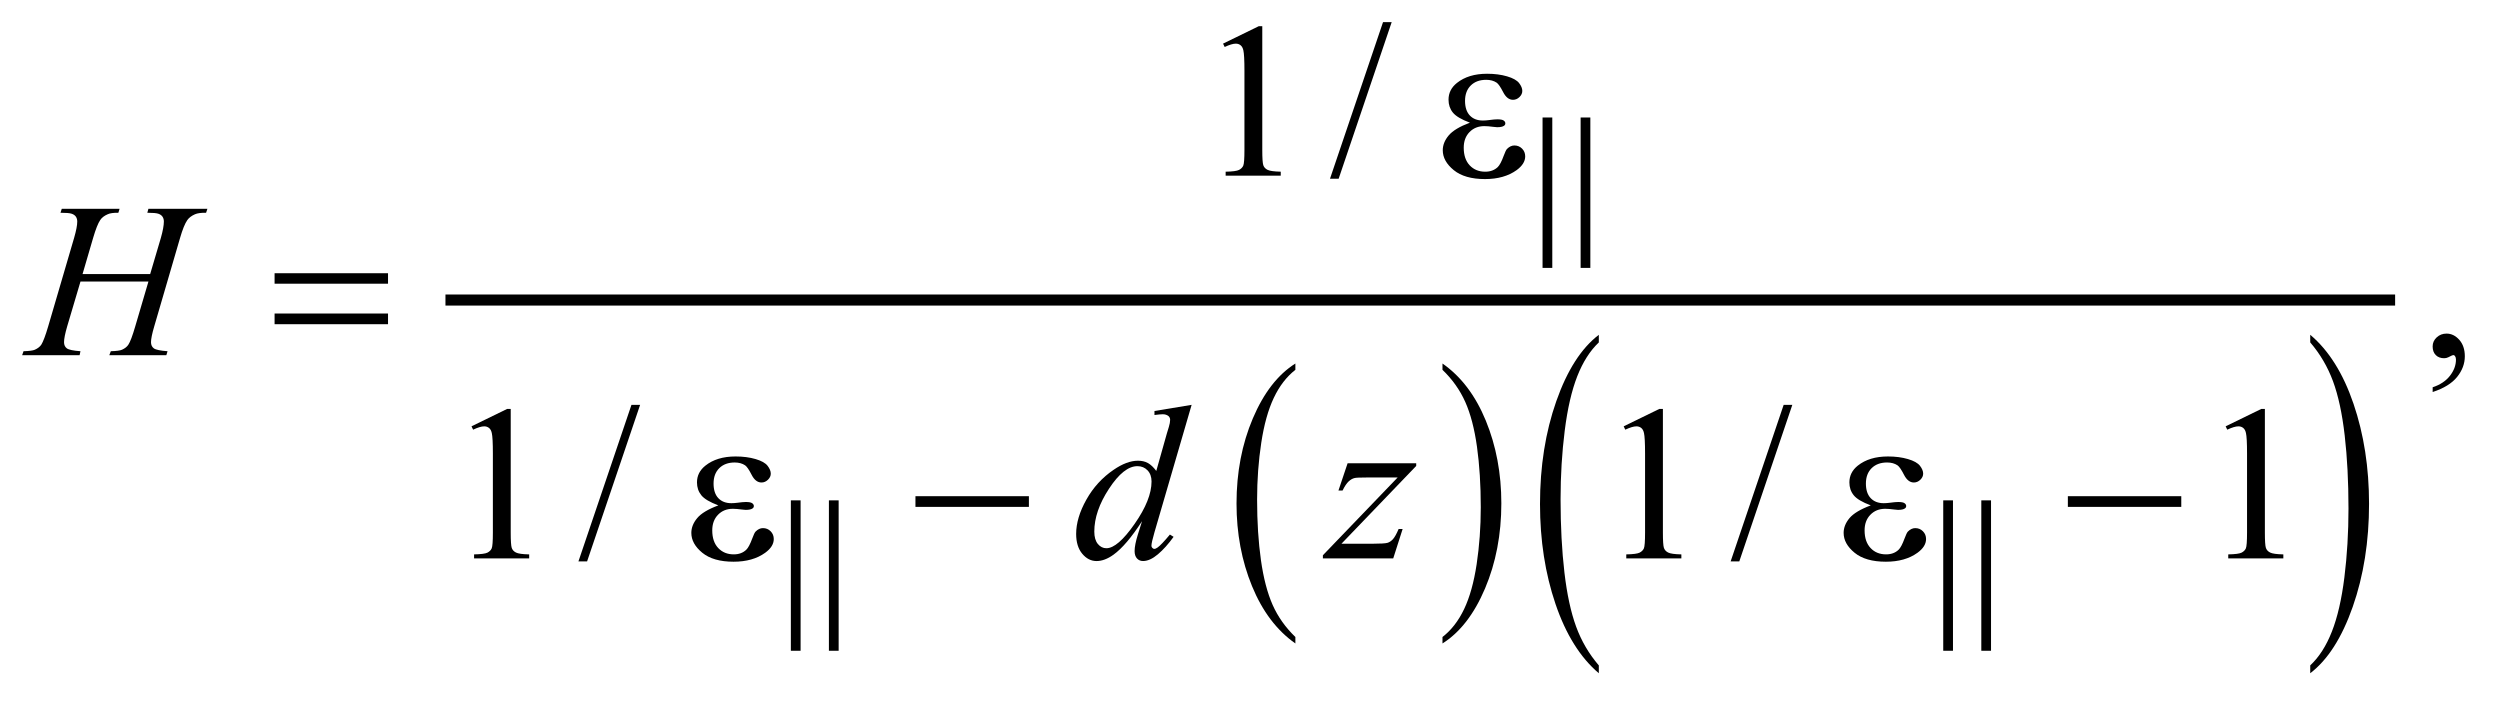 <?xml version="1.0" encoding="UTF-8"?>
<!DOCTYPE svg PUBLIC '-//W3C//DTD SVG 1.0//EN'
          'http://www.w3.org/TR/2001/REC-SVG-20010904/DTD/svg10.dtd'>
<svg stroke-dasharray="none" shape-rendering="auto" xmlns="http://www.w3.org/2000/svg" font-family="'Dialog'" text-rendering="auto" width="178" fill-opacity="1" color-interpolation="auto" color-rendering="auto" preserveAspectRatio="xMidYMid meet" font-size="12px" viewBox="0 0 178 50" fill="black" xmlns:xlink="http://www.w3.org/1999/xlink" stroke="black" image-rendering="auto" stroke-miterlimit="10" stroke-linecap="square" stroke-linejoin="miter" font-style="normal" stroke-width="1" height="50" stroke-dashoffset="0" font-weight="normal" stroke-opacity="1"
><!--Generated by the Batik Graphics2D SVG Generator--><defs id="genericDefs"
  /><g
  ><defs id="defs1"
    ><clipPath clipPathUnits="userSpaceOnUse" id="clipPath1"
      ><path d="M-1 -1 L111.355 -1 L111.355 30.416 L-1 30.416 L-1 -1 Z"
      /></clipPath
      ><clipPath clipPathUnits="userSpaceOnUse" id="clipPath2"
      ><path d="M-0 -0 L-0 29.416 L110.356 29.416 L110.356 -0 Z"
      /></clipPath
    ></defs
    ><g transform="scale(1.576,1.576) translate(1,1)"
    ><path d="M57.522 27.778 L57.522 28.07 C56.684 27.482 56.031 26.619 55.564 25.481 C55.097 24.344 54.863 23.099 54.863 21.747 C54.863 20.34 55.109 19.059 55.6 17.903 C56.091 16.747 56.732 15.921 57.522 15.423 L57.522 15.708 C57.127 16.016 56.802 16.437 56.549 16.971 C56.295 17.504 56.106 18.182 55.981 19.002 C55.856 19.823 55.793 20.68 55.793 21.57 C55.793 22.579 55.851 23.49 55.966 24.304 C56.081 25.118 56.258 25.793 56.495 26.329 C56.734 26.866 57.076 27.348 57.522 27.778 Z" stroke="none" clip-path="url(#clipPath2)"
    /></g
    ><g transform="matrix(1.576,0,0,1.576,1.576,1.576)"
    ><path d="M64.168 15.708 L64.168 15.423 C65.006 16.007 65.659 16.867 66.126 18.005 C66.593 19.143 66.827 20.388 66.827 21.74 C66.827 23.146 66.581 24.428 66.09 25.587 C65.599 26.746 64.958 27.572 64.168 28.07 L64.168 27.778 C64.566 27.47 64.892 27.049 65.146 26.516 C65.4 25.982 65.588 25.306 65.712 24.488 C65.835 23.669 65.898 22.811 65.898 21.916 C65.898 20.912 65.84 20.002 65.727 19.186 C65.613 18.37 65.436 17.693 65.197 17.158 C64.957 16.621 64.614 16.137 64.168 15.708 Z" stroke="none" clip-path="url(#clipPath2)"
    /></g
    ><g transform="matrix(1.576,0,0,1.576,1.576,1.576)"
    ><path d="M71.231 29.062 L71.231 29.416 C70.393 28.705 69.741 27.661 69.274 26.286 C68.807 24.911 68.574 23.406 68.574 21.77 C68.574 20.07 68.819 18.521 69.31 17.124 C69.801 15.727 70.442 14.728 71.231 14.126 L71.231 14.47 C70.836 14.843 70.512 15.351 70.258 15.996 C70.005 16.642 69.816 17.46 69.691 18.453 C69.566 19.445 69.503 20.48 69.503 21.557 C69.503 22.777 69.562 23.878 69.677 24.863 C69.792 25.848 69.969 26.664 70.206 27.311 C70.443 27.959 70.785 28.542 71.231 29.062 Z" stroke="none" clip-path="url(#clipPath2)"
    /></g
    ><g transform="matrix(1.576,0,0,1.576,1.576,1.576)"
    ><path d="M103.371 14.469 L103.371 14.125 C104.209 14.83 104.86 15.871 105.328 17.246 C105.795 18.621 106.028 20.126 106.028 21.762 C106.028 23.462 105.782 25.013 105.292 26.412 C104.801 27.812 104.16 28.813 103.371 29.415 L103.371 29.061 C103.768 28.69 104.095 28.181 104.348 27.536 C104.602 26.89 104.79 26.073 104.914 25.084 C105.037 24.094 105.099 23.058 105.099 21.975 C105.099 20.761 105.042 19.661 104.928 18.673 C104.815 17.687 104.638 16.868 104.399 16.221 C104.159 15.573 103.817 14.989 103.371 14.469 Z" stroke="none" clip-path="url(#clipPath2)"
    /></g
    ><g stroke-width="0.5" transform="matrix(1.576,0,0,1.576,1.576,1.576)"
    ><line y2="12.555" fill="none" x1="19.375" clip-path="url(#clipPath2)" x2="106.956" y1="12.555"
    /></g
    ><g stroke-width="0.5" transform="matrix(1.576,0,0,1.576,1.576,1.576)"
    ><path d="M54.255 0.971 L55.865 0.185 L56.027 0.185 L56.027 5.771 C56.027 6.142 56.042 6.373 56.073 6.464 C56.104 6.555 56.168 6.625 56.265 6.673 C56.363 6.722 56.562 6.75 56.861 6.756 L56.861 6.937 L54.372 6.937 L54.372 6.757 C54.684 6.751 54.886 6.724 54.977 6.676 C55.068 6.629 55.131 6.566 55.167 6.486 C55.203 6.406 55.221 6.168 55.221 5.771 L55.221 2.201 C55.221 1.72 55.204 1.41 55.172 1.274 C55.149 1.17 55.108 1.093 55.047 1.045 C54.987 0.996 54.914 0.972 54.83 0.972 C54.71 0.972 54.542 1.022 54.328 1.123 L54.255 0.971 Z" stroke="none" clip-path="url(#clipPath2)"
    /></g
    ><g stroke-width="0.5" transform="matrix(1.576,0,0,1.576,1.576,1.576)"
    ><path d="M61.873 0 L59.477 7.075 L59.086 7.075 L61.482 0 L61.873 0 Z" stroke="none" clip-path="url(#clipPath2)"
    /></g
    ><g stroke-width="0.5" transform="matrix(1.576,0,0,1.576,1.576,1.576)"
    ><path d="M108.902 16.711 L108.902 16.496 C109.237 16.386 109.497 16.214 109.68 15.981 C109.863 15.748 109.955 15.502 109.955 15.242 C109.955 15.179 109.94 15.128 109.911 15.086 C109.889 15.057 109.866 15.042 109.843 15.042 C109.808 15.042 109.73 15.074 109.609 15.14 C109.55 15.169 109.489 15.184 109.423 15.184 C109.264 15.184 109.137 15.137 109.043 15.042 C108.948 14.947 108.901 14.817 108.901 14.652 C108.901 14.492 108.962 14.355 109.084 14.242 C109.206 14.128 109.355 14.071 109.53 14.071 C109.745 14.071 109.936 14.164 110.104 14.351 C110.271 14.539 110.355 14.787 110.355 15.095 C110.355 15.43 110.239 15.741 110.006 16.03 C109.774 16.318 109.406 16.545 108.902 16.711 Z" stroke="none" clip-path="url(#clipPath2)"
    /></g
    ><g stroke-width="0.5" transform="matrix(1.576,0,0,1.576,1.576,1.576)"
    ><path d="M20.302 18.26 L21.912 17.474 L22.073 17.474 L22.073 23.061 C22.073 23.432 22.089 23.663 22.119 23.753 C22.15 23.845 22.214 23.914 22.312 23.963 C22.41 24.012 22.608 24.04 22.907 24.046 L22.907 24.227 L20.418 24.227 L20.418 24.046 C20.73 24.04 20.932 24.013 21.023 23.966 C21.114 23.918 21.177 23.856 21.213 23.776 C21.249 23.696 21.267 23.458 21.267 23.061 L21.267 19.49 C21.267 19.009 21.25 18.699 21.218 18.563 C21.195 18.459 21.154 18.382 21.093 18.334 C21.032 18.286 20.96 18.261 20.876 18.261 C20.756 18.261 20.588 18.311 20.374 18.412 L20.302 18.26 Z" stroke="none" clip-path="url(#clipPath2)"
    /></g
    ><g stroke-width="0.5" transform="matrix(1.576,0,0,1.576,1.576,1.576)"
    ><path d="M27.919 17.29 L25.523 24.364 L25.132 24.364 L27.528 17.29 L27.919 17.29 Z" stroke="none" clip-path="url(#clipPath2)"
    /></g
    ><g stroke-width="0.5" transform="matrix(1.576,0,0,1.576,1.576,1.576)"
    ><path d="M72.354 18.26 L73.965 17.474 L74.126 17.474 L74.126 23.061 C74.126 23.432 74.141 23.663 74.172 23.753 C74.203 23.845 74.267 23.914 74.364 23.963 C74.461 24.012 74.661 24.04 74.96 24.046 L74.96 24.227 L72.471 24.227 L72.471 24.046 C72.784 24.04 72.986 24.013 73.076 23.966 C73.167 23.918 73.23 23.856 73.266 23.776 C73.302 23.696 73.32 23.458 73.32 23.061 L73.32 19.49 C73.32 19.009 73.303 18.699 73.271 18.563 C73.249 18.459 73.207 18.382 73.147 18.334 C73.086 18.285 73.014 18.261 72.929 18.261 C72.809 18.261 72.641 18.311 72.426 18.412 L72.354 18.26 Z" stroke="none" clip-path="url(#clipPath2)"
    /></g
    ><g stroke-width="0.5" transform="matrix(1.576,0,0,1.576,1.576,1.576)"
    ><path d="M79.973 17.29 L77.577 24.364 L77.186 24.364 L79.582 17.29 L79.973 17.29 Z" stroke="none" clip-path="url(#clipPath2)"
    /></g
    ><g stroke-width="0.5" transform="matrix(1.576,0,0,1.576,1.576,1.576)"
    ><path d="M99.55 18.26 L101.161 17.474 L101.322 17.474 L101.322 23.061 C101.322 23.432 101.337 23.663 101.368 23.753 C101.399 23.845 101.463 23.914 101.56 23.963 C101.657 24.012 101.857 24.04 102.156 24.046 L102.156 24.227 L99.667 24.227 L99.667 24.046 C99.98 24.04 100.182 24.013 100.272 23.966 C100.363 23.918 100.426 23.856 100.462 23.776 C100.498 23.696 100.516 23.458 100.516 23.061 L100.516 19.49 C100.516 19.009 100.499 18.699 100.467 18.563 C100.445 18.459 100.403 18.382 100.343 18.334 C100.282 18.285 100.21 18.261 100.125 18.261 C100.005 18.261 99.837 18.311 99.622 18.412 L99.55 18.26 Z" stroke="none" clip-path="url(#clipPath2)"
    /></g
    ><g stroke-width="0.5" transform="matrix(1.576,0,0,1.576,1.576,1.576)"
    ><path d="M2.729 11.383 L5.784 11.383 L6.267 9.749 C6.357 9.43 6.403 9.183 6.403 9.007 C6.403 8.923 6.382 8.85 6.342 8.79 C6.301 8.73 6.239 8.685 6.154 8.656 C6.069 8.627 5.904 8.612 5.656 8.612 L5.705 8.432 L8.37 8.432 L8.311 8.612 C8.087 8.609 7.919 8.631 7.809 8.68 C7.653 8.749 7.537 8.836 7.462 8.944 C7.355 9.097 7.246 9.365 7.135 9.749 L5.968 13.745 C5.87 14.077 5.822 14.314 5.822 14.458 C5.822 14.581 5.865 14.675 5.951 14.738 C6.037 14.801 6.243 14.844 6.569 14.867 L6.515 15.048 L3.938 15.048 L4.006 14.867 C4.26 14.86 4.429 14.838 4.514 14.799 C4.644 14.74 4.738 14.665 4.797 14.575 C4.882 14.448 4.986 14.171 5.11 13.745 L5.706 11.72 L2.636 11.72 L2.035 13.745 C1.941 14.07 1.893 14.308 1.893 14.458 C1.893 14.581 1.935 14.675 2.02 14.738 C2.105 14.801 2.31 14.844 2.635 14.867 L2.596 15.048 L0 15.048 L0.063 14.867 C0.32 14.86 0.491 14.838 0.576 14.799 C0.706 14.74 0.802 14.665 0.864 14.575 C0.949 14.441 1.053 14.165 1.177 13.745 L2.348 9.749 C2.442 9.424 2.49 9.176 2.49 9.007 C2.49 8.923 2.469 8.85 2.429 8.79 C2.388 8.73 2.325 8.685 2.239 8.656 C2.151 8.626 1.983 8.612 1.733 8.612 L1.791 8.432 L4.402 8.432 L4.348 8.612 C4.13 8.609 3.97 8.631 3.865 8.68 C3.712 8.746 3.6 8.832 3.529 8.939 C3.431 9.082 3.324 9.352 3.207 9.749 L2.729 11.383 Z" stroke="none" clip-path="url(#clipPath2)"
    /></g
    ><g stroke-width="0.5" transform="matrix(1.576,0,0,1.576,1.576,1.576)"
    ><path d="M52.835 17.29 L51.156 23.047 C51.065 23.36 51.019 23.565 51.019 23.661 C51.019 23.694 51.033 23.724 51.061 23.754 C51.089 23.783 51.117 23.798 51.146 23.798 C51.188 23.798 51.239 23.777 51.297 23.735 C51.408 23.657 51.593 23.463 51.854 23.15 L52.02 23.253 C51.786 23.578 51.549 23.842 51.31 24.043 C51.071 24.245 50.847 24.346 50.639 24.346 C50.528 24.346 50.437 24.307 50.366 24.229 C50.295 24.151 50.259 24.041 50.259 23.897 C50.259 23.711 50.308 23.463 50.405 23.151 L50.595 22.546 C50.123 23.275 49.694 23.779 49.306 24.059 C49.039 24.251 48.784 24.347 48.54 24.347 C48.292 24.347 48.077 24.237 47.894 24.018 C47.71 23.798 47.618 23.499 47.618 23.122 C47.618 22.638 47.772 22.12 48.081 21.57 C48.39 21.02 48.799 20.573 49.306 20.228 C49.706 19.952 50.074 19.814 50.409 19.814 C50.585 19.814 50.736 19.849 50.863 19.92 C50.989 19.992 51.115 20.11 51.238 20.276 L51.717 18.579 C51.753 18.458 51.782 18.362 51.805 18.291 C51.844 18.161 51.864 18.054 51.864 17.969 C51.864 17.901 51.84 17.844 51.791 17.798 C51.723 17.743 51.635 17.715 51.527 17.715 C51.452 17.715 51.328 17.727 51.156 17.749 L51.156 17.568 L52.835 17.29 ZM51.024 20.753 C51.024 20.545 50.964 20.377 50.844 20.25 C50.723 20.123 50.571 20.06 50.385 20.06 C49.975 20.06 49.548 20.399 49.104 21.076 C48.66 21.752 48.438 22.399 48.438 23.017 C48.438 23.261 48.492 23.447 48.599 23.576 C48.706 23.705 48.835 23.768 48.984 23.768 C49.322 23.768 49.747 23.403 50.258 22.67 C50.769 21.939 51.024 21.299 51.024 20.753 Z" stroke="none" clip-path="url(#clipPath2)"
    /></g
    ><g stroke-width="0.5" transform="matrix(1.576,0,0,1.576,1.576,1.576)"
    ><path d="M59.882 19.928 L62.981 19.928 L62.981 20.05 L59.604 23.564 L61.034 23.564 C61.372 23.564 61.587 23.55 61.679 23.525 C61.77 23.499 61.854 23.443 61.93 23.359 C62.006 23.274 62.092 23.122 62.186 22.9 L62.367 22.9 L61.943 24.227 L58.765 24.227 L58.765 24.085 L62.142 20.572 L60.737 20.572 C60.441 20.572 60.262 20.58 60.2 20.596 C60.109 20.616 60.019 20.666 59.929 20.749 C59.839 20.832 59.747 20.97 59.654 21.161 L59.468 21.161 L59.882 19.928 Z" stroke="none" clip-path="url(#clipPath2)"
    /></g
    ><g stroke-width="0.5" transform="matrix(1.576,0,0,1.576,1.576,1.576)"
    ><path d="M65.407 4.542 C65.023 4.399 64.766 4.246 64.636 4.084 C64.505 3.921 64.441 3.728 64.441 3.503 C64.441 3.2 64.568 2.948 64.821 2.747 C65.167 2.471 65.62 2.332 66.183 2.332 C66.518 2.332 66.819 2.371 67.085 2.449 C67.353 2.527 67.533 2.629 67.63 2.754 C67.726 2.879 67.774 2.997 67.774 3.108 C67.774 3.209 67.732 3.301 67.647 3.384 C67.562 3.467 67.464 3.509 67.354 3.509 C67.175 3.509 67.027 3.392 66.908 3.16 C66.789 2.928 66.691 2.785 66.613 2.733 C66.486 2.649 66.33 2.606 66.144 2.606 C65.851 2.606 65.619 2.691 65.446 2.862 C65.274 3.032 65.187 3.264 65.187 3.557 C65.187 3.844 65.259 4.063 65.402 4.216 C65.546 4.369 65.742 4.445 65.993 4.445 C66.078 4.445 66.17 4.439 66.271 4.425 C66.43 4.403 66.555 4.391 66.647 4.391 C66.787 4.391 66.881 4.409 66.932 4.445 C66.983 4.481 67.007 4.523 67.007 4.572 C67.007 4.621 66.986 4.658 66.944 4.684 C66.885 4.726 66.784 4.747 66.637 4.747 C66.604 4.747 66.55 4.742 66.476 4.732 C66.306 4.709 66.168 4.698 66.061 4.698 C65.788 4.698 65.564 4.787 65.39 4.966 C65.215 5.145 65.128 5.381 65.128 5.674 C65.128 6.015 65.219 6.281 65.399 6.472 C65.58 6.662 65.813 6.757 66.099 6.757 C66.329 6.757 66.519 6.687 66.665 6.548 C66.749 6.466 66.839 6.298 66.933 6.04 C66.996 5.871 67.045 5.767 67.084 5.728 C67.188 5.624 67.299 5.572 67.416 5.572 C67.553 5.572 67.668 5.619 67.763 5.714 C67.858 5.809 67.905 5.925 67.905 6.065 C67.905 6.29 67.776 6.496 67.519 6.685 C67.145 6.955 66.668 7.09 66.089 7.09 C65.477 7.09 65.006 6.955 64.676 6.685 C64.346 6.415 64.181 6.116 64.181 5.788 C64.181 5.554 64.27 5.331 64.447 5.12 C64.626 4.907 64.945 4.715 65.407 4.542 Z" stroke="none" clip-path="url(#clipPath2)"
    /></g
    ><g stroke-width="0.5" transform="matrix(1.576,0,0,1.576,1.576,1.576)"
    ><path d="M11.405 11.344 L16.53 11.344 L16.53 11.817 L11.405 11.817 L11.405 11.344 ZM11.405 13.164 L16.53 13.164 L16.53 13.647 L11.405 13.647 L11.405 13.164 Z" stroke="none" clip-path="url(#clipPath2)"
    /></g
    ><g stroke-width="0.5" transform="matrix(1.576,0,0,1.576,1.576,1.576)"
    ><path d="M31.454 21.832 C31.07 21.688 30.813 21.536 30.683 21.373 C30.553 21.211 30.488 21.018 30.488 20.793 C30.488 20.49 30.615 20.238 30.869 20.036 C31.214 19.76 31.668 19.622 32.231 19.622 C32.566 19.622 32.867 19.661 33.134 19.739 C33.401 19.817 33.582 19.919 33.678 20.044 C33.774 20.169 33.822 20.287 33.822 20.398 C33.822 20.499 33.78 20.59 33.695 20.673 C33.61 20.756 33.513 20.798 33.402 20.798 C33.223 20.798 33.074 20.682 32.956 20.449 C32.837 20.216 32.739 20.074 32.661 20.021 C32.534 19.937 32.378 19.894 32.193 19.894 C31.9 19.894 31.667 19.98 31.495 20.151 C31.323 20.322 31.237 20.553 31.237 20.846 C31.237 21.132 31.308 21.352 31.451 21.504 C31.595 21.657 31.791 21.733 32.042 21.733 C32.126 21.733 32.219 21.726 32.32 21.713 C32.479 21.691 32.605 21.679 32.695 21.679 C32.835 21.679 32.93 21.697 32.981 21.733 C33.031 21.769 33.057 21.811 33.057 21.86 C33.057 21.909 33.036 21.946 32.994 21.972 C32.935 22.014 32.833 22.035 32.686 22.035 C32.653 22.035 32.6 22.03 32.525 22.02 C32.356 21.998 32.218 21.986 32.11 21.986 C31.837 21.986 31.613 22.075 31.439 22.255 C31.265 22.434 31.178 22.669 31.178 22.962 C31.178 23.304 31.268 23.569 31.449 23.76 C31.63 23.95 31.863 24.045 32.15 24.045 C32.381 24.045 32.569 23.976 32.716 23.835 C32.8 23.754 32.89 23.585 32.985 23.328 C33.047 23.159 33.097 23.055 33.136 23.015 C33.24 22.911 33.35 22.859 33.468 22.859 C33.605 22.859 33.72 22.906 33.815 23.001 C33.91 23.096 33.957 23.213 33.957 23.353 C33.957 23.578 33.829 23.784 33.571 23.972 C33.197 24.243 32.72 24.377 32.141 24.377 C31.529 24.377 31.058 24.242 30.728 23.972 C30.398 23.702 30.233 23.403 30.233 23.075 C30.233 22.841 30.321 22.618 30.499 22.406 C30.672 22.196 30.992 22.004 31.454 21.832 Z" stroke="none" clip-path="url(#clipPath2)"
    /></g
    ><g stroke-width="0.5" transform="matrix(1.576,0,0,1.576,1.576,1.576)"
    ><path d="M40.358 21.417 L45.483 21.417 L45.483 21.9 L40.358 21.9 L40.358 21.417 Z" stroke="none" clip-path="url(#clipPath2)"
    /></g
    ><g stroke-width="0.5" transform="matrix(1.576,0,0,1.576,1.576,1.576)"
    ><path d="M83.517 21.832 C83.133 21.688 82.876 21.536 82.746 21.373 C82.615 21.211 82.551 21.018 82.551 20.793 C82.551 20.49 82.678 20.238 82.931 20.036 C83.277 19.76 83.73 19.622 84.293 19.622 C84.628 19.622 84.929 19.661 85.195 19.739 C85.463 19.817 85.643 19.919 85.74 20.044 C85.836 20.169 85.884 20.287 85.884 20.398 C85.884 20.499 85.842 20.59 85.757 20.673 C85.672 20.756 85.574 20.798 85.464 20.798 C85.285 20.798 85.137 20.682 85.018 20.449 C84.899 20.216 84.801 20.074 84.723 20.021 C84.596 19.937 84.44 19.894 84.254 19.894 C83.961 19.894 83.729 19.98 83.556 20.151 C83.384 20.322 83.297 20.553 83.297 20.846 C83.297 21.132 83.369 21.352 83.512 21.504 C83.656 21.657 83.852 21.733 84.103 21.733 C84.188 21.733 84.28 21.726 84.381 21.713 C84.54 21.691 84.665 21.679 84.757 21.679 C84.897 21.679 84.991 21.697 85.042 21.733 C85.093 21.769 85.117 21.811 85.117 21.86 C85.117 21.909 85.096 21.946 85.054 21.972 C84.995 22.014 84.894 22.035 84.747 22.035 C84.714 22.035 84.66 22.03 84.586 22.02 C84.416 21.998 84.278 21.986 84.171 21.986 C83.898 21.986 83.674 22.075 83.5 22.255 C83.325 22.434 83.238 22.669 83.238 22.962 C83.238 23.304 83.329 23.569 83.509 23.76 C83.689 23.951 83.923 24.045 84.209 24.045 C84.439 24.045 84.629 23.976 84.775 23.835 C84.859 23.754 84.949 23.585 85.043 23.328 C85.106 23.159 85.155 23.055 85.194 23.015 C85.298 22.911 85.409 22.859 85.526 22.859 C85.663 22.859 85.778 22.906 85.873 23.001 C85.968 23.096 86.015 23.213 86.015 23.353 C86.015 23.578 85.886 23.784 85.629 23.972 C85.255 24.243 84.778 24.377 84.199 24.377 C83.587 24.377 83.116 24.242 82.786 23.972 C82.456 23.702 82.291 23.403 82.291 23.075 C82.291 22.841 82.38 22.618 82.557 22.406 C82.735 22.196 83.055 22.004 83.517 21.832 Z" stroke="none" clip-path="url(#clipPath2)"
    /></g
    ><g stroke-width="0.5" transform="matrix(1.576,0,0,1.576,1.576,1.576)"
    ><path d="M92.421 21.417 L97.545 21.417 L97.545 21.9 L92.421 21.9 L92.421 21.417 Z" stroke="none" clip-path="url(#clipPath2)"
    /></g
    ><g stroke-width="0.5" transform="matrix(1.576,0,0,1.576,1.576,1.576)"
    ><path d="M68.689 11.103 L68.689 4.308 L69.129 4.308 L69.129 11.103 L68.689 11.103 ZM70.409 11.103 L70.409 4.308 L70.848 4.308 L70.848 11.103 L70.409 11.103 Z" stroke="none" clip-path="url(#clipPath2)"
    /></g
    ><g stroke-width="0.5" transform="matrix(1.576,0,0,1.576,1.576,1.576)"
    ><path d="M34.729 28.4 L34.729 21.605 L35.169 21.605 L35.169 28.4 L34.729 28.4 ZM36.448 28.4 L36.448 21.605 L36.888 21.605 L36.888 28.4 L36.448 28.4 Z" stroke="none" clip-path="url(#clipPath2)"
    /></g
    ><g stroke-width="0.5" transform="matrix(1.576,0,0,1.576,1.576,1.576)"
    ><path d="M86.791 28.4 L86.791 21.605 L87.231 21.605 L87.231 28.4 L86.791 28.4 ZM88.511 28.4 L88.511 21.605 L88.95 21.605 L88.95 28.4 L88.511 28.4 Z" stroke="none" clip-path="url(#clipPath2)"
    /></g
  ></g
></svg
>
